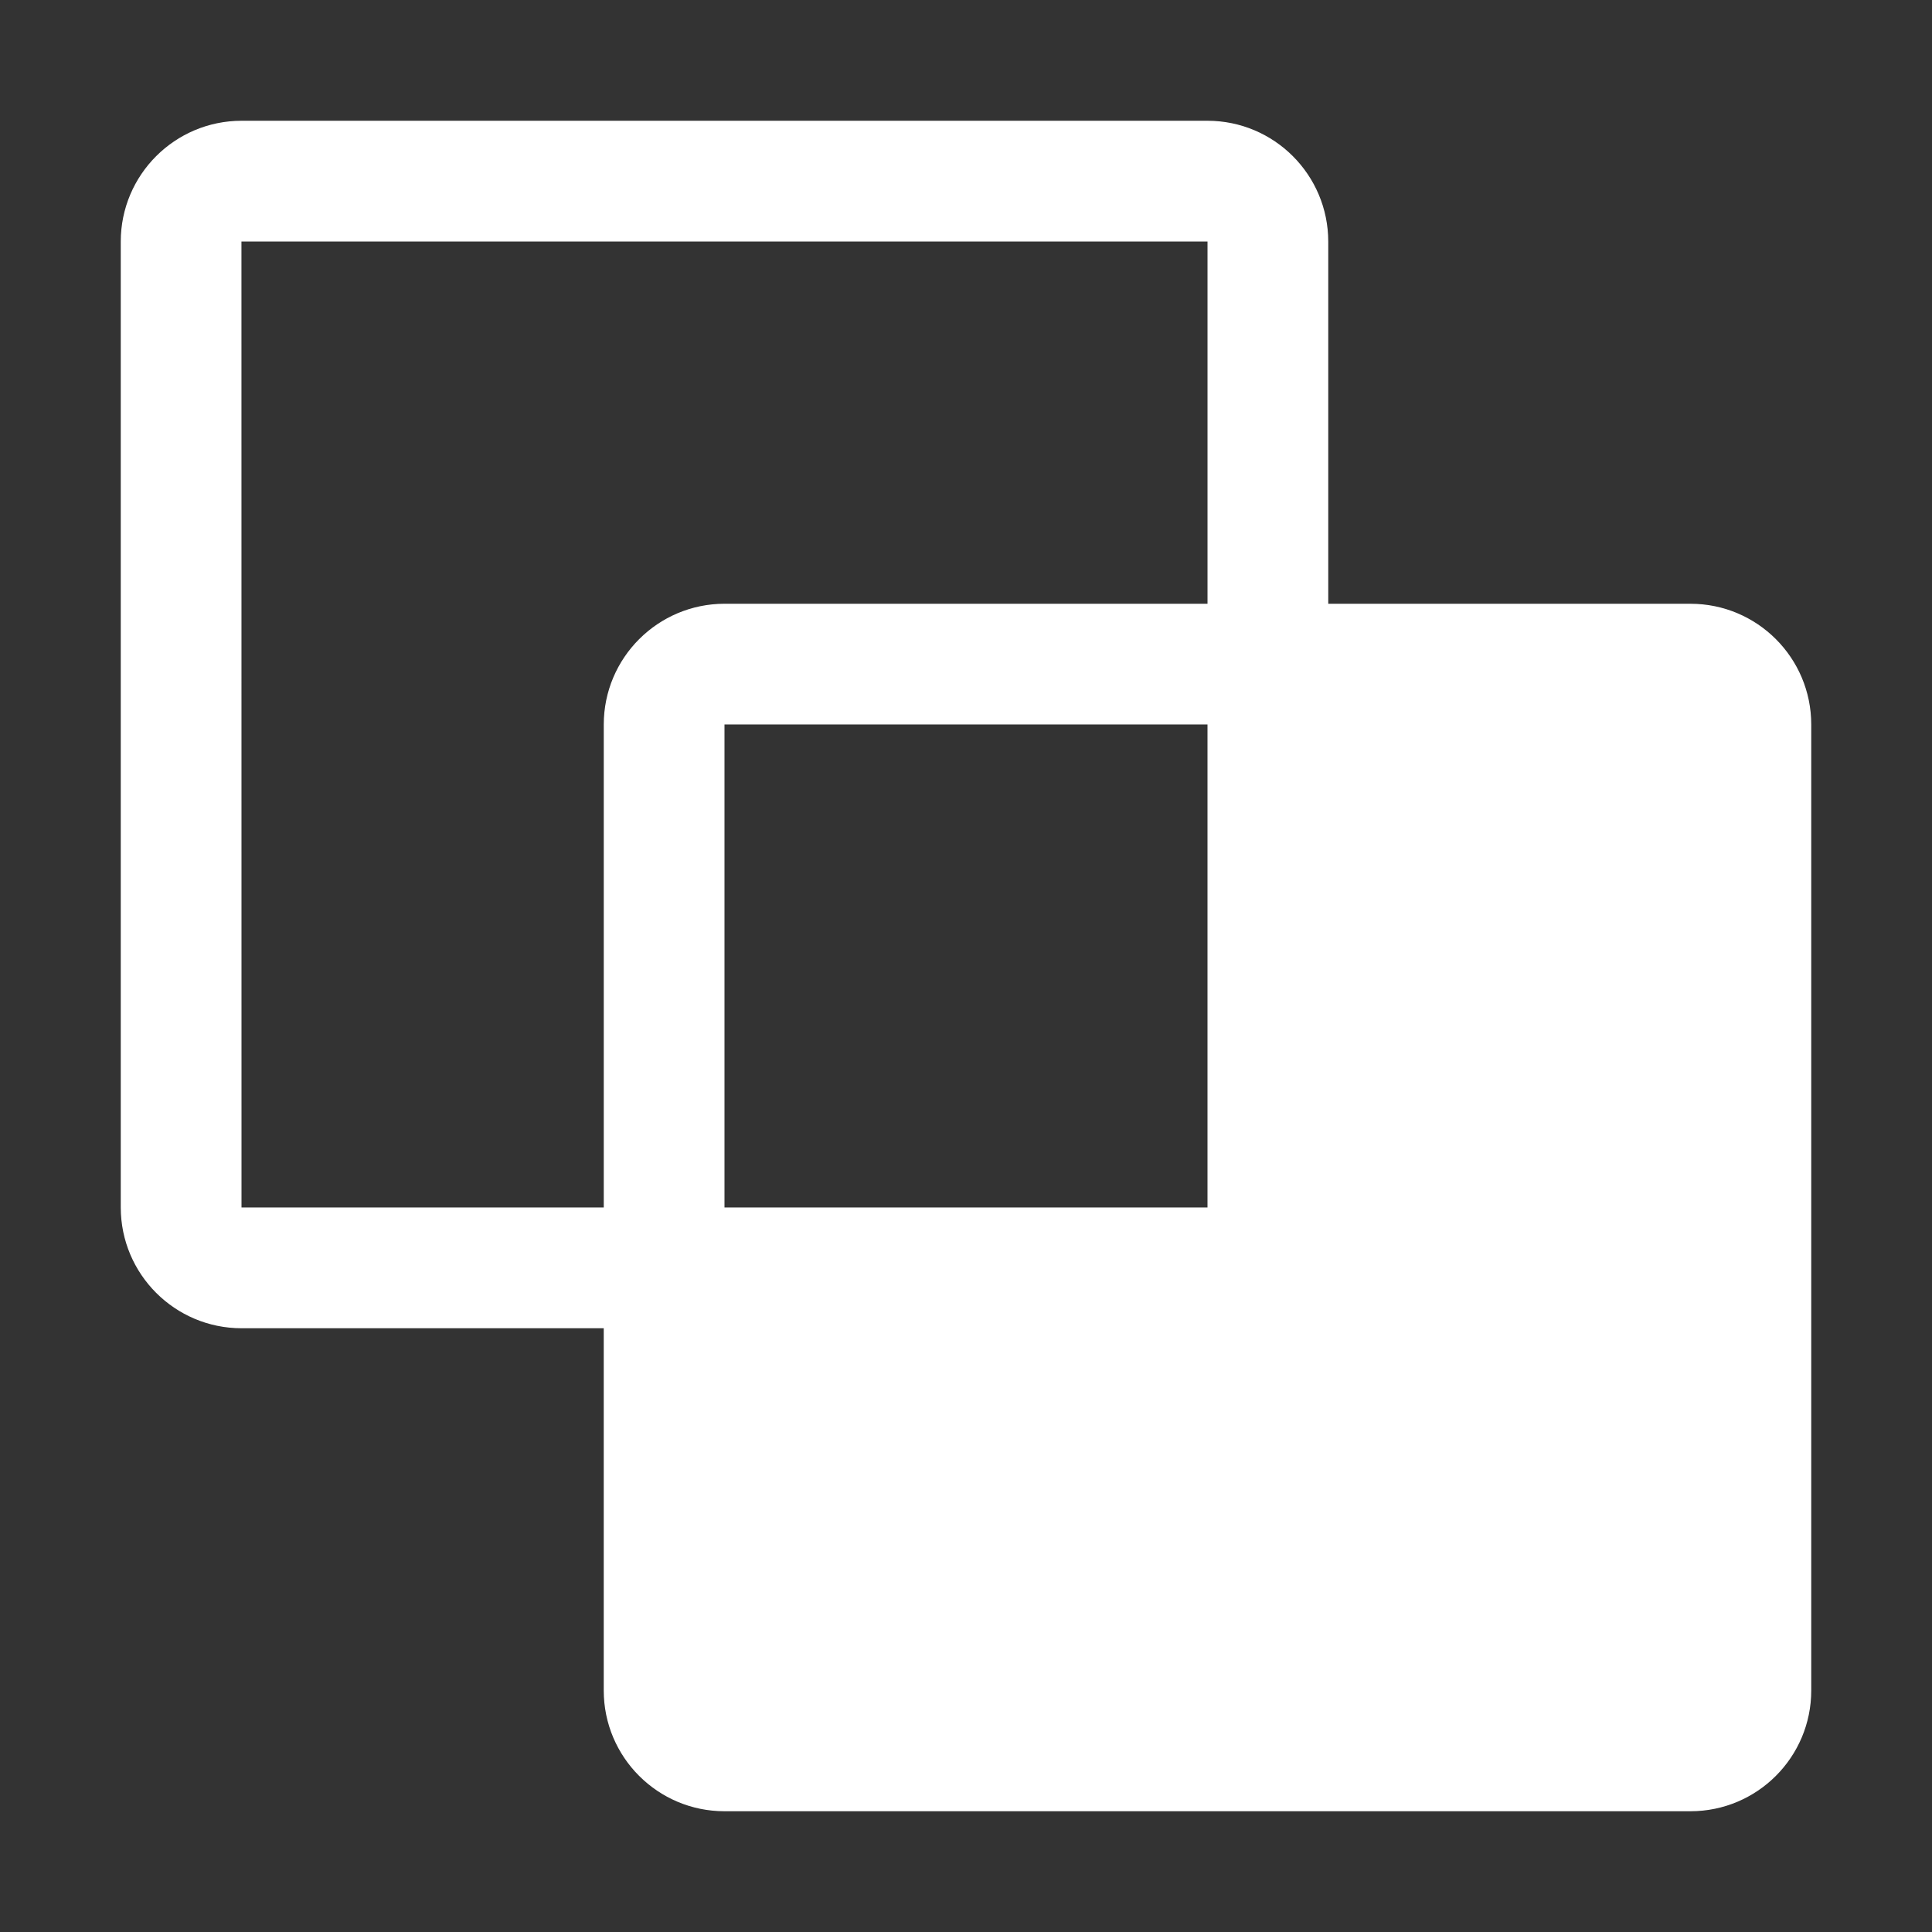 <?xml version="1.0" encoding="UTF-8"?>
<svg id="icon"
  xmlns="http://www.w3.org/2000/svg" viewBox="0 0 102.727 102.727">
  <rect x="0" y="0" width="102.727" height="102.727" fill="#333333" stroke="none"/>
  <path d="M0,0H102.727V102.727H0V0Z" fill="none"/>
  <path d="M89.886,32.102h-19.261V12.841c-.004-3.544-2.876-6.417-6.42-6.42H12.841c-3.544,.004-6.417,2.876-6.42,6.42v51.364c.004,3.544,2.876,6.417,6.42,6.42h19.261v19.261c0,3.546,2.875,6.42,6.42,6.42h51.364c3.546,0,6.42-2.875,6.42-6.42V38.523c0-3.546-2.875-6.42-6.42-6.42Zm-51.364,32.102v-25.682h25.682v25.682h-25.682ZM12.838,12.841h51.367v19.261h-25.682c-3.544,.004-6.417,2.876-6.42,6.42v25.682H12.841l-.003-51.364Z" fill="#fff"/>
  <path d="M0,0H102.727V102.727H0V0Z" fill="none"/>
</svg>